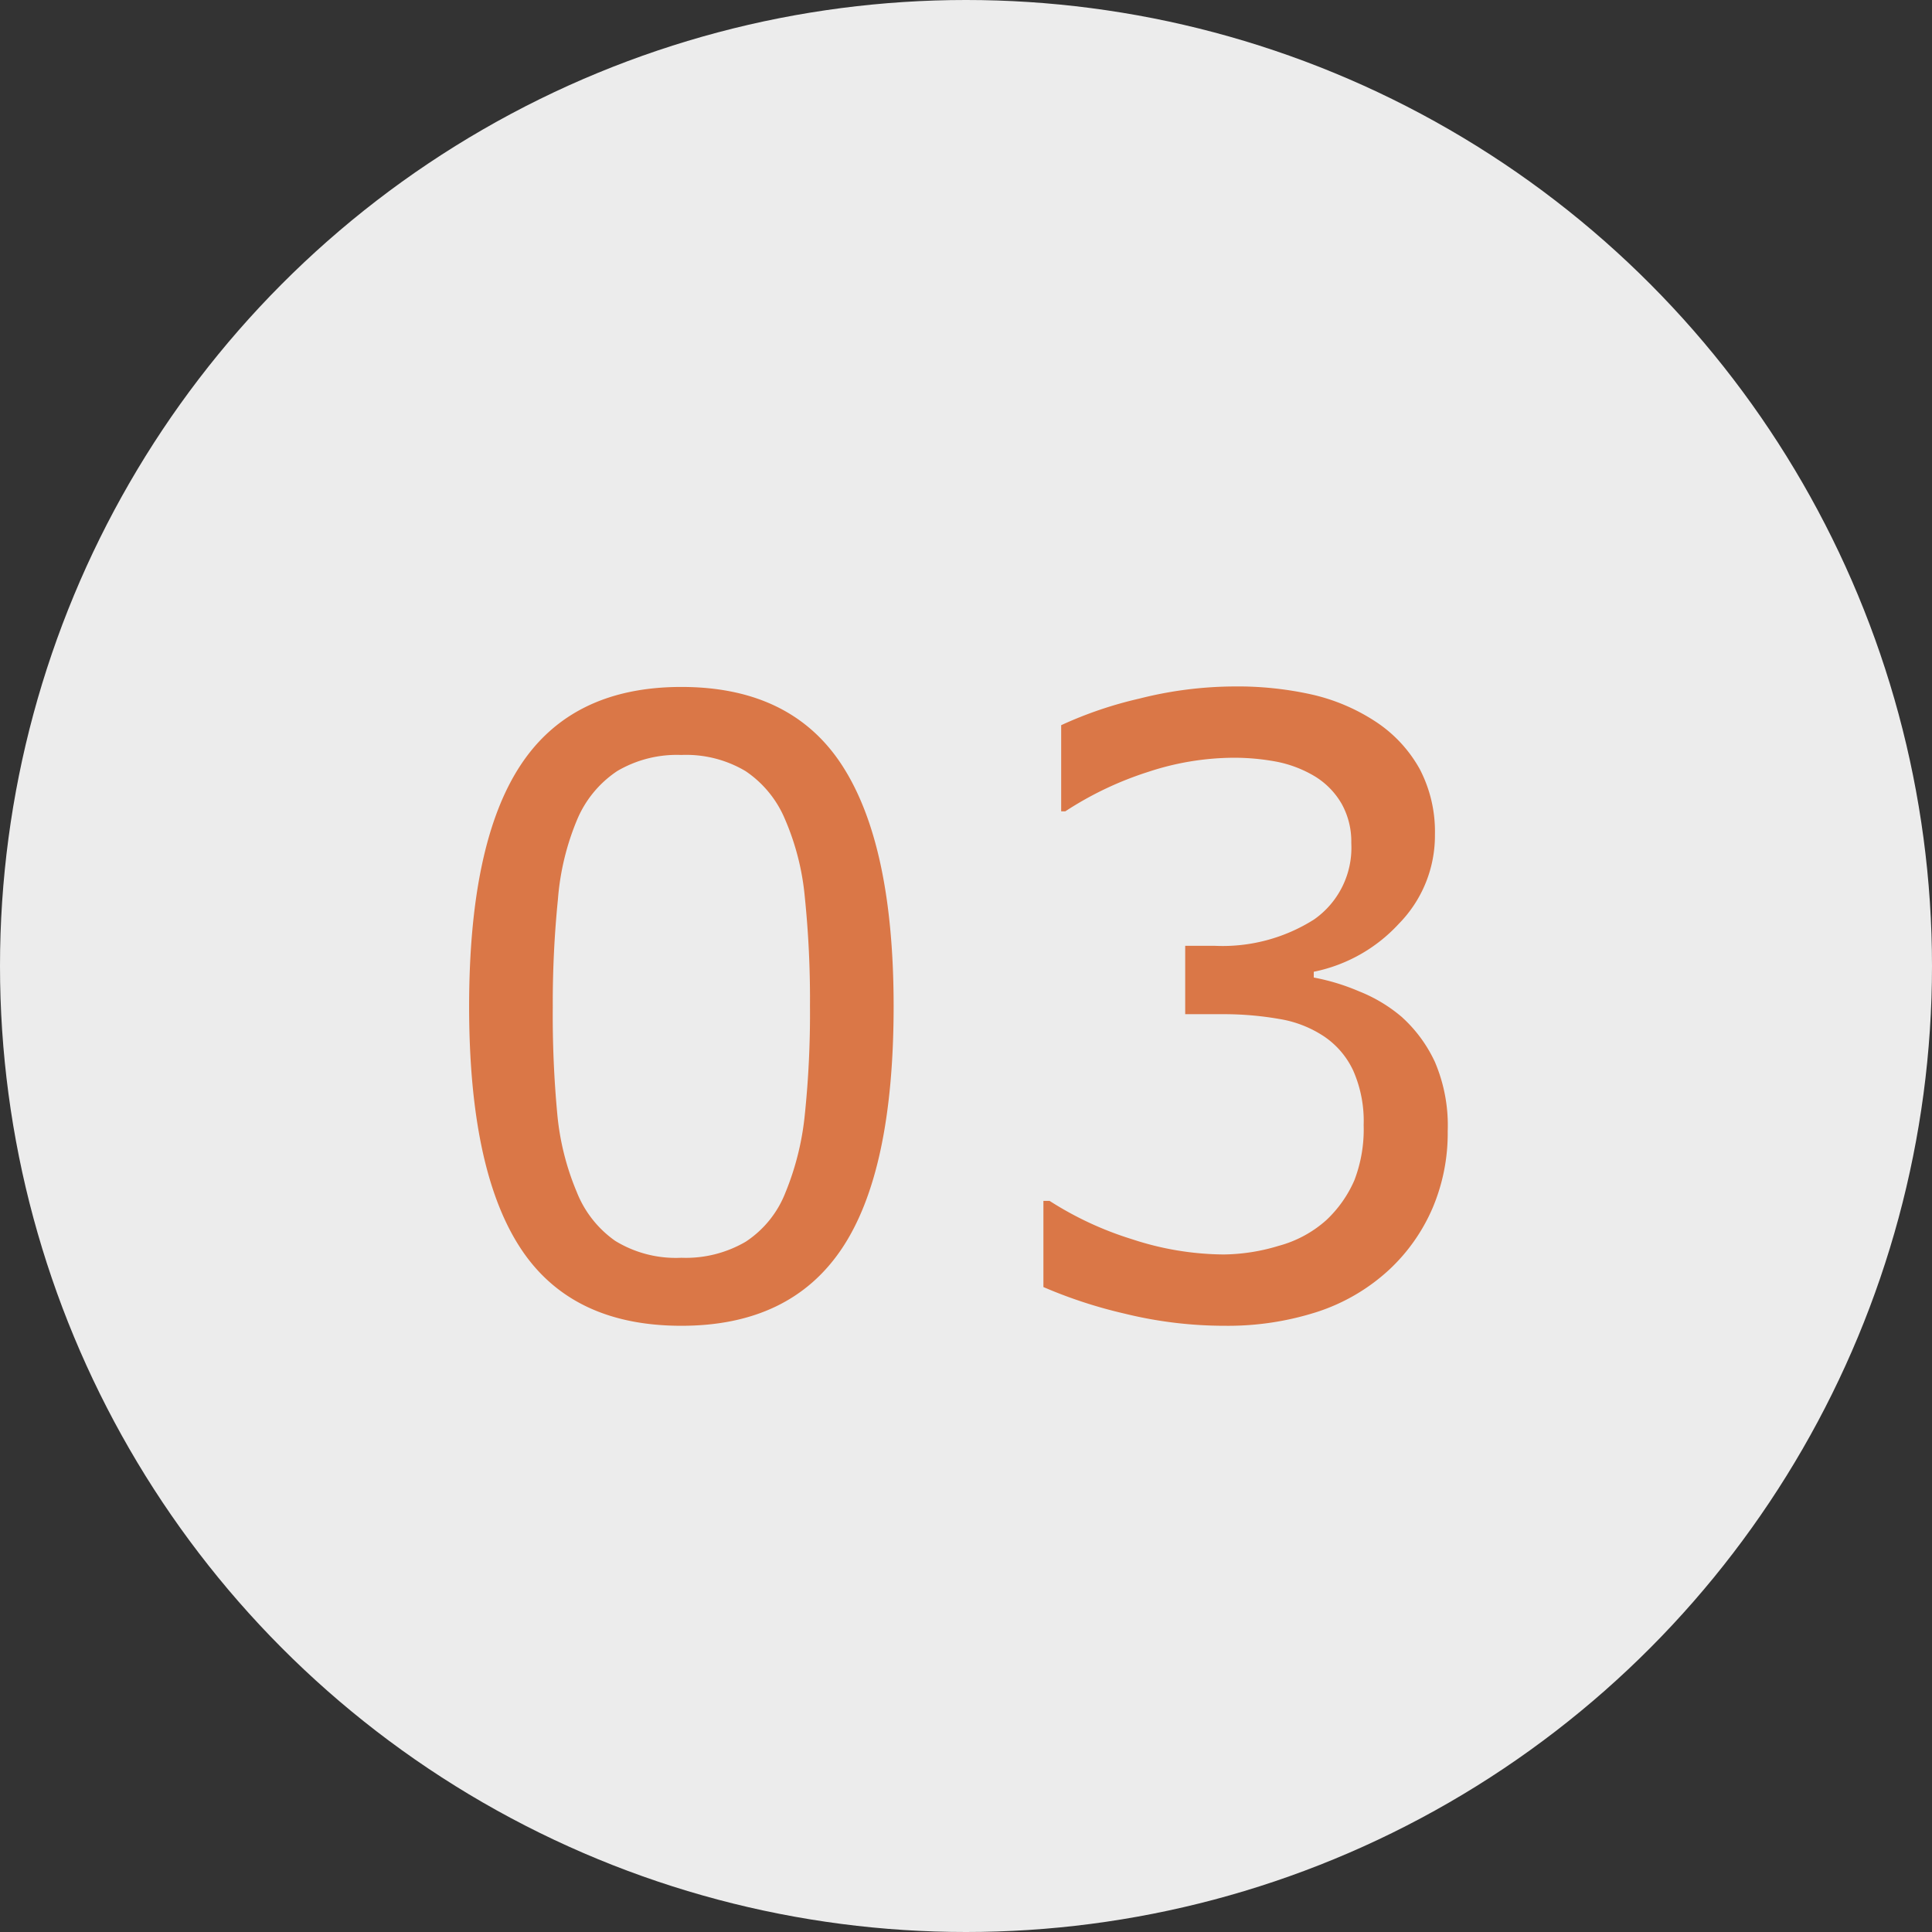 <svg xmlns="http://www.w3.org/2000/svg" width="103" height="103" viewBox="0 0 103 103">
  <rect x="0" y="0" width="103" height="103" fill="#333333" stroke="none"/>
  <g id="グループ_2036" data-name="グループ 2036" transform="translate(-258 -970)">
    <circle id="楕円形_7" data-name="楕円形 7" cx="51.5" cy="51.5" r="51.5" transform="translate(258 970)" fill="#ececec"/>
    <path id="パス_1136" data-name="パス 1136" d="M25.642-16.37q0,8.811-2.758,12.931T14.326.681q-5.889,0-8.6-4.175T3.01-16.326q0-8.723,2.747-12.887t8.569-4.164q5.889,0,8.6,4.23T25.642-16.37ZM19.863-6.394a14.774,14.774,0,0,0,1.044-4.186,52.063,52.063,0,0,0,.275-5.79,53.119,53.119,0,0,0-.275-5.8,13.571,13.571,0,0,0-1.066-4.175,5.768,5.768,0,0,0-2.1-2.549,6.2,6.2,0,0,0-3.417-.857,6.272,6.272,0,0,0-3.417.857A5.815,5.815,0,0,0,8.767-26.3a13.728,13.728,0,0,0-1.022,4.241,55.149,55.149,0,0,0-.275,5.735,56.571,56.571,0,0,0,.242,5.735A14,14,0,0,0,8.745-6.46,5.77,5.77,0,0,0,10.8-3.845a6.184,6.184,0,0,0,3.527.9A6.328,6.328,0,0,0,17.754-3.8,5.532,5.532,0,0,0,19.863-6.394Zm32.9-9.36A7.432,7.432,0,0,1,54.5-13.381a8.608,8.608,0,0,1,.681,3.691,10.185,10.185,0,0,1-.813,4.109,9.767,9.767,0,0,1-2.285,3.252A10.368,10.368,0,0,1,48.207-.055a15.521,15.521,0,0,1-4.889.736A22.376,22.376,0,0,1,37.956.033a25.2,25.2,0,0,1-4.329-1.417V-5.977h.33a17.937,17.937,0,0,0,4.395,2.043,15.9,15.9,0,0,0,4.878.813,10.4,10.4,0,0,0,2.944-.461A6.231,6.231,0,0,0,48.7-4.944a6.415,6.415,0,0,0,1.505-2.131A7.577,7.577,0,0,0,50.7-10.02a6.654,6.654,0,0,0-.56-2.911,4.474,4.474,0,0,0-1.549-1.813,6.055,6.055,0,0,0-2.4-.934,17.157,17.157,0,0,0-3.032-.253H41.186v-3.647h1.538a9.112,9.112,0,0,0,5.328-1.4,4.665,4.665,0,0,0,1.989-4.076,4.133,4.133,0,0,0-.505-2.076,4.127,4.127,0,0,0-1.406-1.461,6.323,6.323,0,0,0-2.021-.791,12.26,12.26,0,0,0-2.439-.22,14.678,14.678,0,0,0-4.438.747,18.137,18.137,0,0,0-4.438,2.109h-.22v-4.592a21.27,21.27,0,0,1,4.164-1.417,20.848,20.848,0,0,1,5.043-.648A18.12,18.12,0,0,1,48-32.959a10.38,10.38,0,0,1,3.3,1.406A7.2,7.2,0,0,1,53.689-29,7.2,7.2,0,0,1,54.5-25.51a6.7,6.7,0,0,1-1.923,4.757,8.424,8.424,0,0,1-4.537,2.56v.308a11.434,11.434,0,0,1,2.417.736A8.1,8.1,0,0,1,52.766-15.754Z" transform="translate(280 1040)" fill="#da7747"/>
  </g>
</svg>
